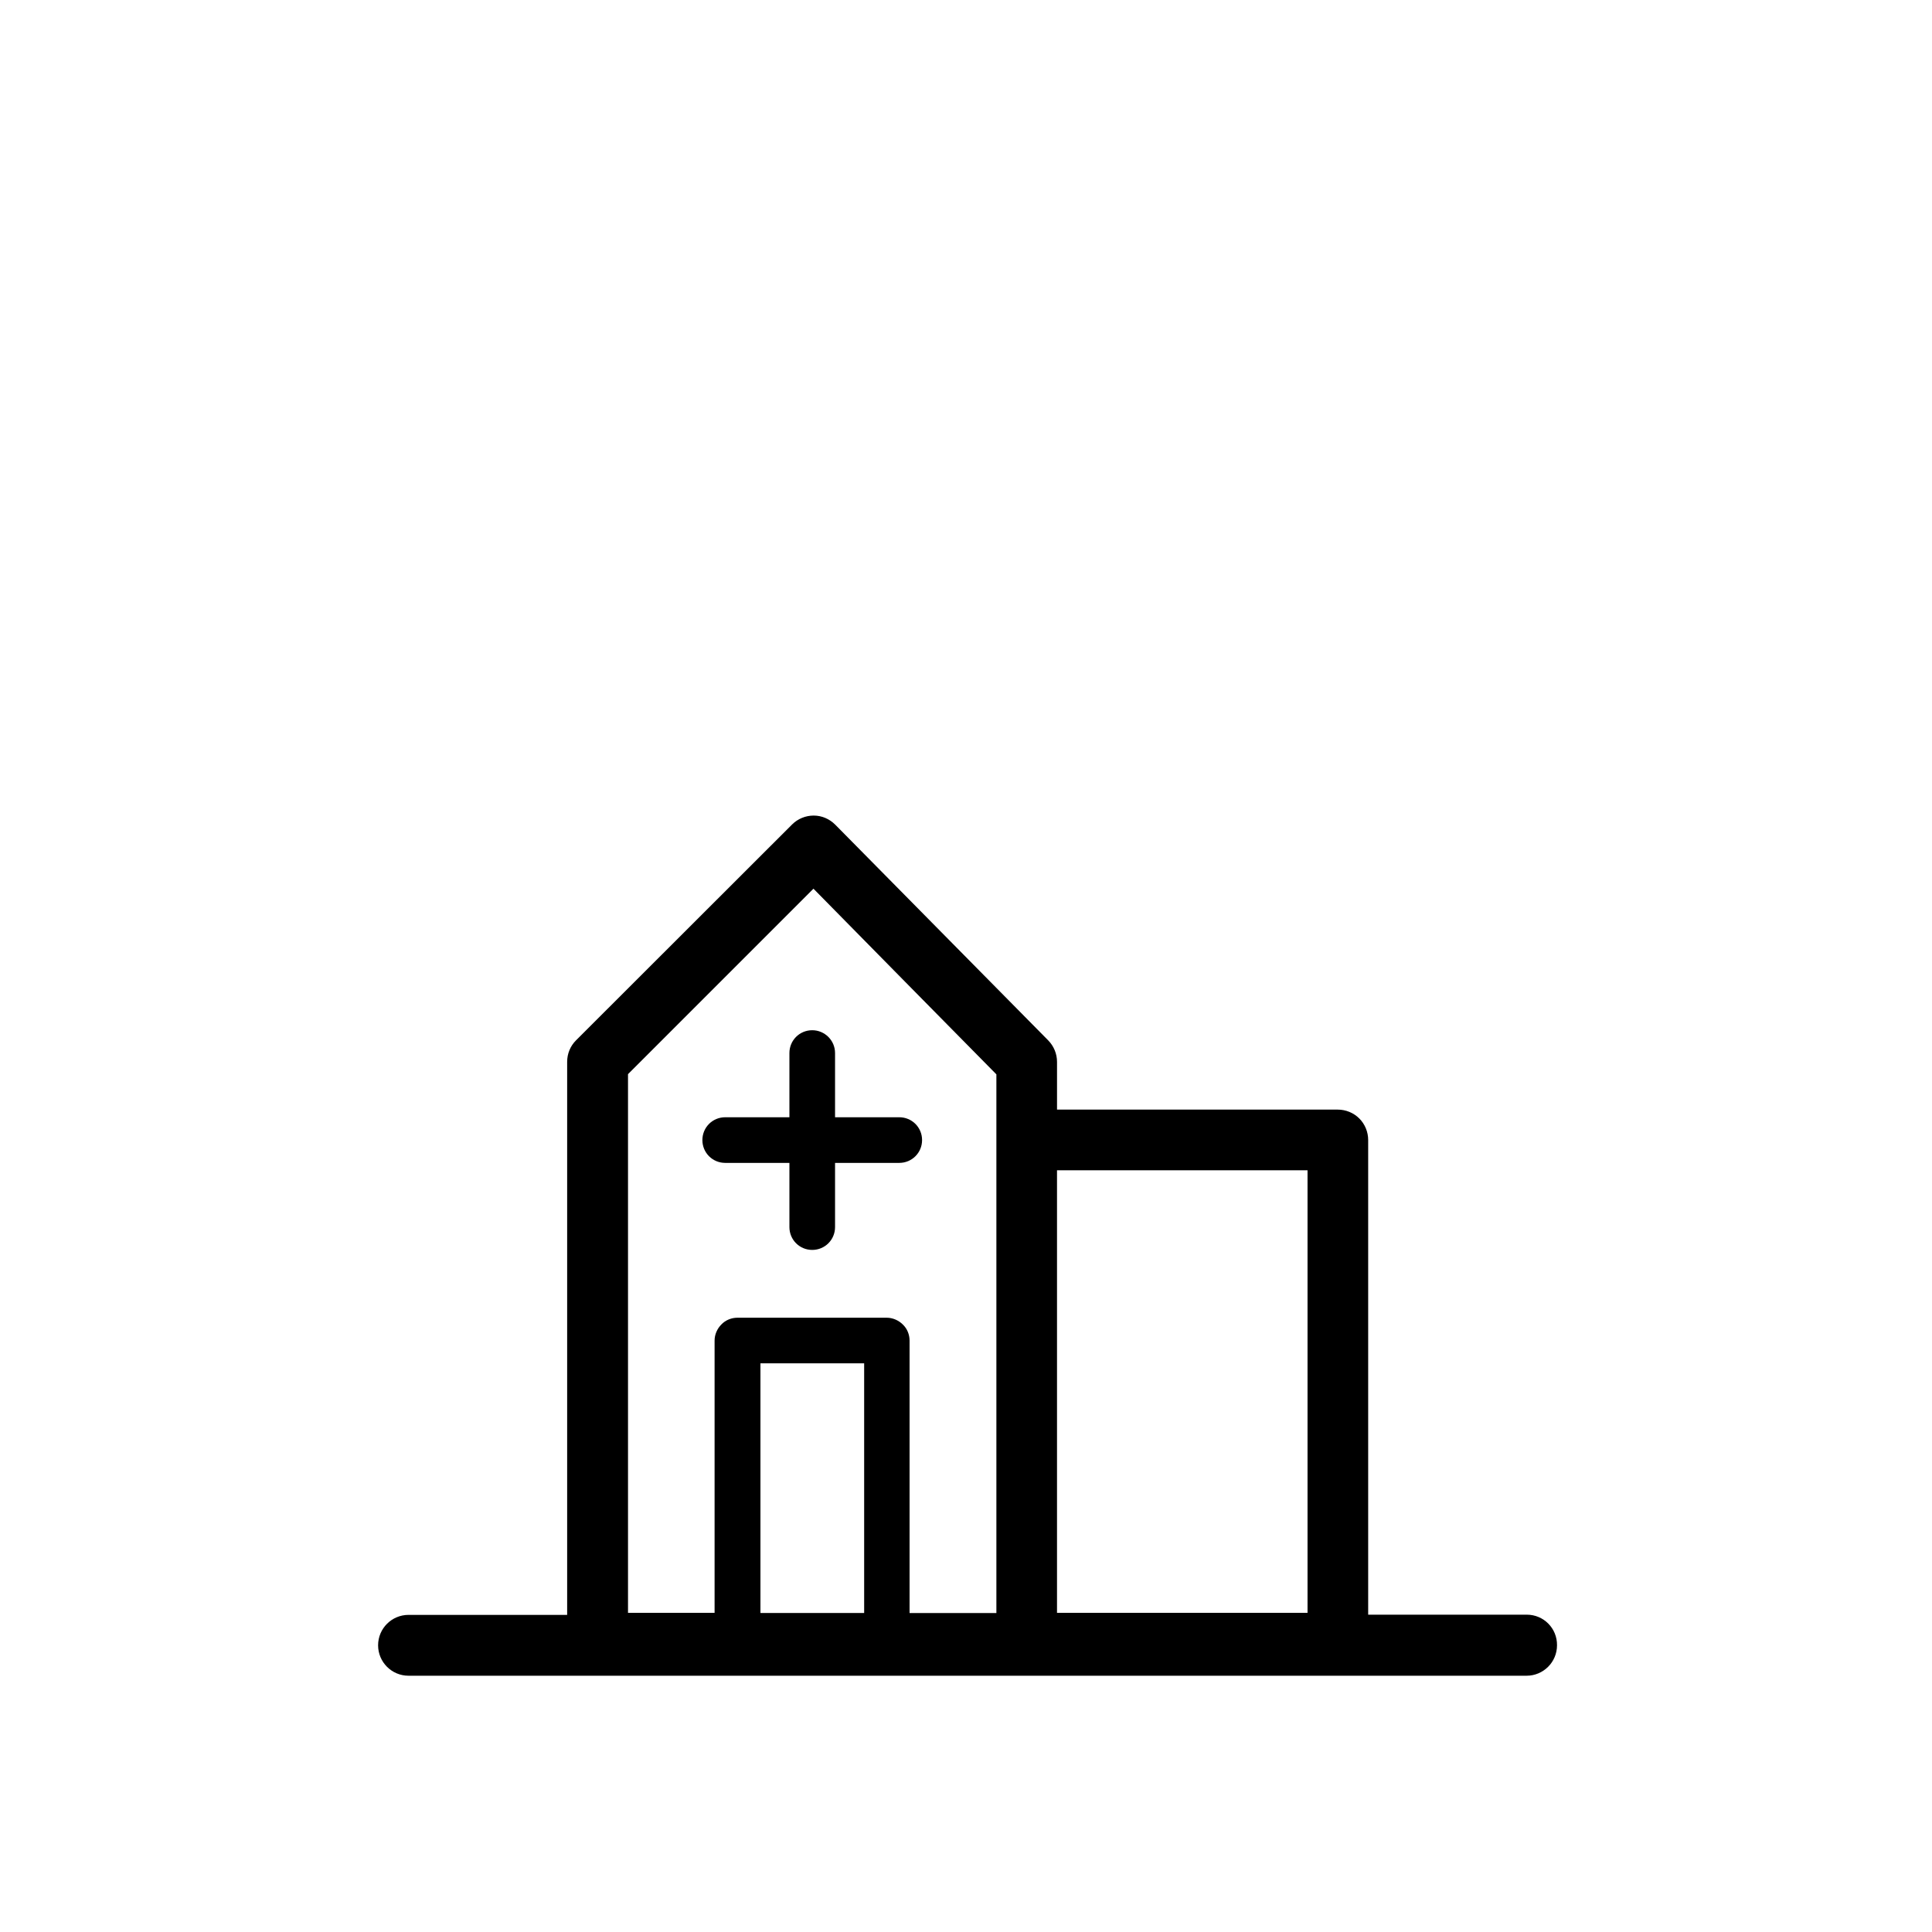<?xml version="1.0" encoding="UTF-8"?>
<!-- Uploaded to: SVG Repo, www.svgrepo.com, Generator: SVG Repo Mixer Tools -->
<svg fill="#000000" width="800px" height="800px" version="1.1" viewBox="144 144 512 512" xmlns="http://www.w3.org/2000/svg">
 <g>
  <path d="m548.62 571.91h-42.039v-125.79c0-2.129-0.84-4.199-2.352-5.711-1.512-1.512-3.582-2.352-5.711-2.352h-74.395v-12.652c0-2.129-0.84-4.141-2.297-5.652-18.809-19.09-37.672-38.121-56.484-57.211-1.512-1.512-3.527-2.406-5.711-2.406-2.129 0-4.199 0.84-5.711 2.352-19.09 19.09-38.176 38.121-57.266 57.211-1.512 1.512-2.352 3.527-2.352 5.711v146.55h-42.039c-4.422 0-8.062 3.582-8.062 8.062 0 4.422 3.582 8.062 8.062 8.062h296.3c4.422 0 8.062-3.582 8.062-8.062 0.059-4.481-3.523-8.117-8.004-8.117zm-175.61-0.449h-27.484v-66.168h27.484zm117.5-117.33v117.28h-66.391v-117.28zm-82.457-25.414v142.75h-23.008v-72.211c0-1.566-0.617-3.137-1.793-4.254-1.121-1.121-2.688-1.793-4.254-1.793h-39.578c-1.566 0-3.137 0.617-4.254 1.793-1.121 1.121-1.793 2.688-1.793 4.254v72.156h-22.945v-142.75l49.148-49.148c16.176 16.457 32.301 32.801 48.477 49.203z"/>
  <path d="m359.25 417.02c-3.359 0-6.047 2.688-6.047 6.047v17.016h-17.016c-3.359 0-6.047 2.688-6.047 6.047s2.688 6.047 6.047 6.047h17.016v17.016c0 3.359 2.688 6.047 6.047 6.047s6.047-2.688 6.047-6.047v-17.016h17.016c3.359 0 6.047-2.688 6.047-6.047s-2.688-6.047-6.047-6.047h-17.016v-17.016c0-3.359-2.746-6.047-6.047-6.047z"/>
 </g>
</svg>